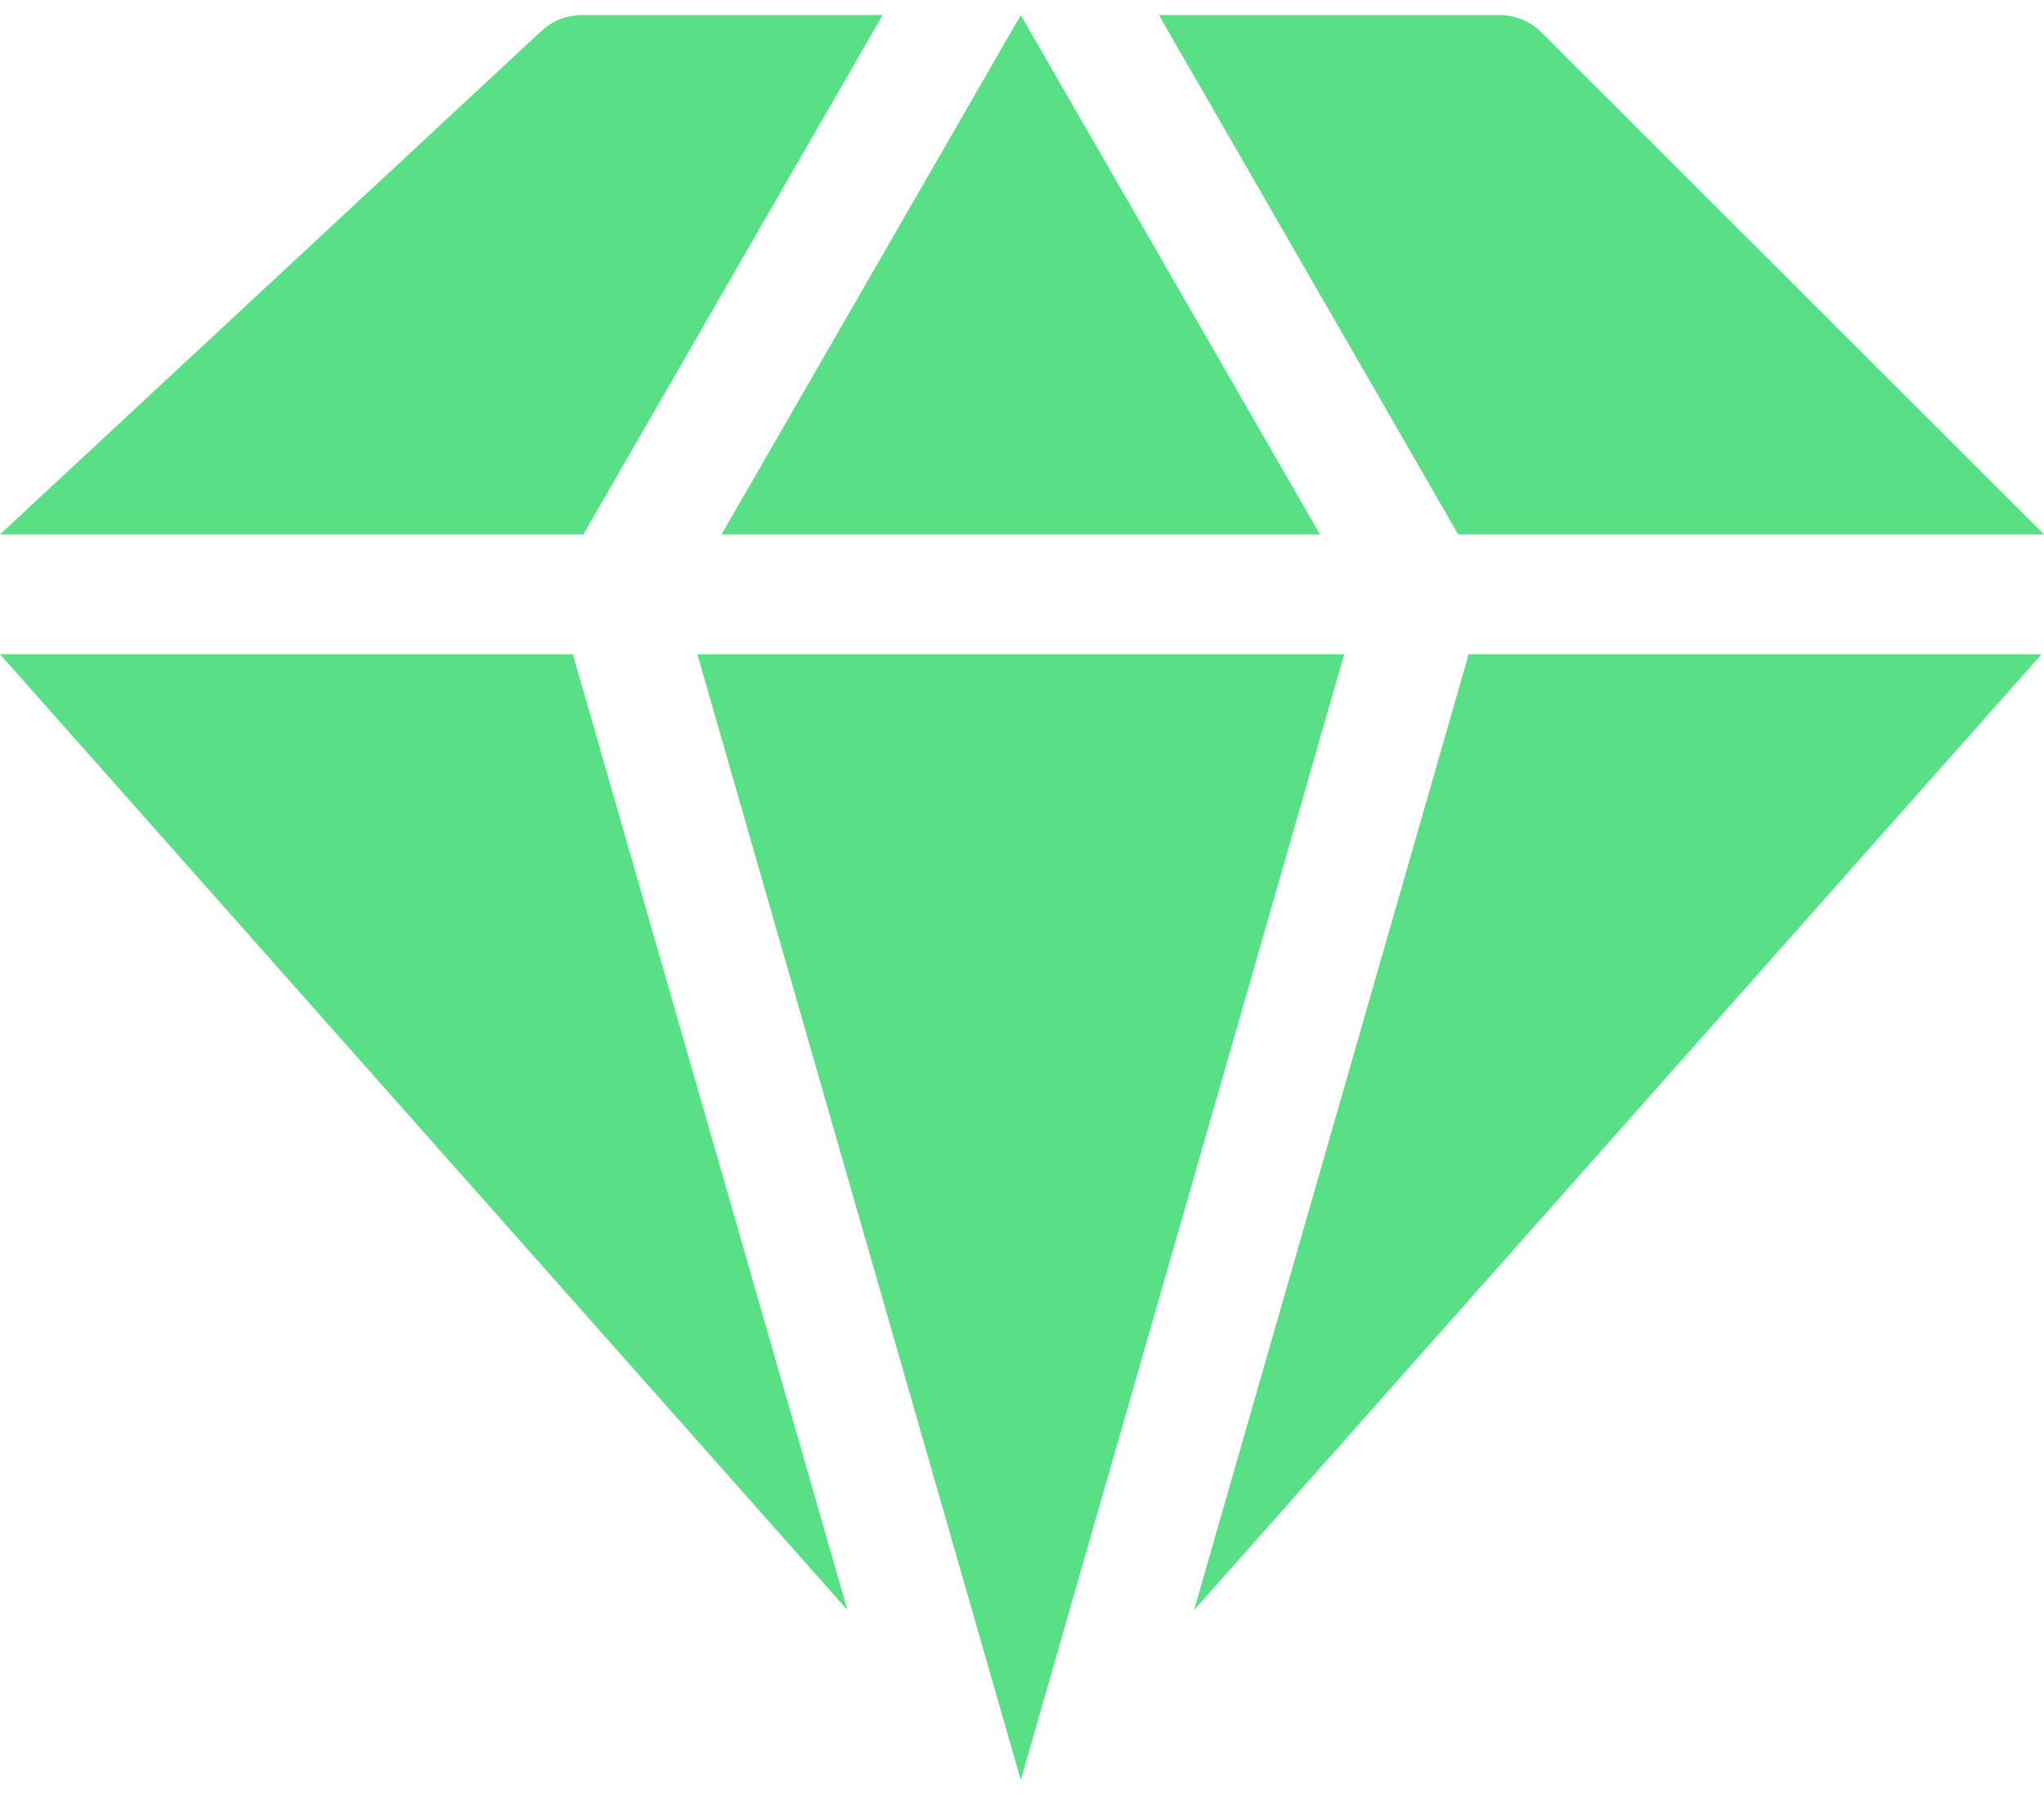 <svg xmlns="http://www.w3.org/2000/svg" width="74" height="65" viewBox="0 0 74 65" fill="none"><g clip-path="url(#clip0_221_1404)"><path d="M20.739 23.692L30.68 58.304L0 23.692H20.739Z" fill="#59E086"></path><path d="M21.119 19.352H0L19.544 1.174C19.949 0.77 20.498 0.545 21.07 0.545H31.954L21.119 19.352Z" fill="#59E086"></path><path d="M26.122 19.352L36.955 0.546L47.788 19.352H26.122Z" fill="#59E086"></path><path d="M48.663 23.692L36.955 64.455L25.246 23.692H48.663Z" fill="#59E086"></path><path d="M52.791 19.352L41.956 0.545H54.284C54.886 0.545 55.459 0.795 55.87 1.236L74 19.352H52.791Z" fill="#59E086"></path><path d="M73.91 23.692L43.229 58.304L53.17 23.692H73.91Z" fill="#59E086"></path></g><defs><clipPath id="clip0_221_1404"><rect width="74" height="65" fill="white"></rect></clipPath></defs></svg>